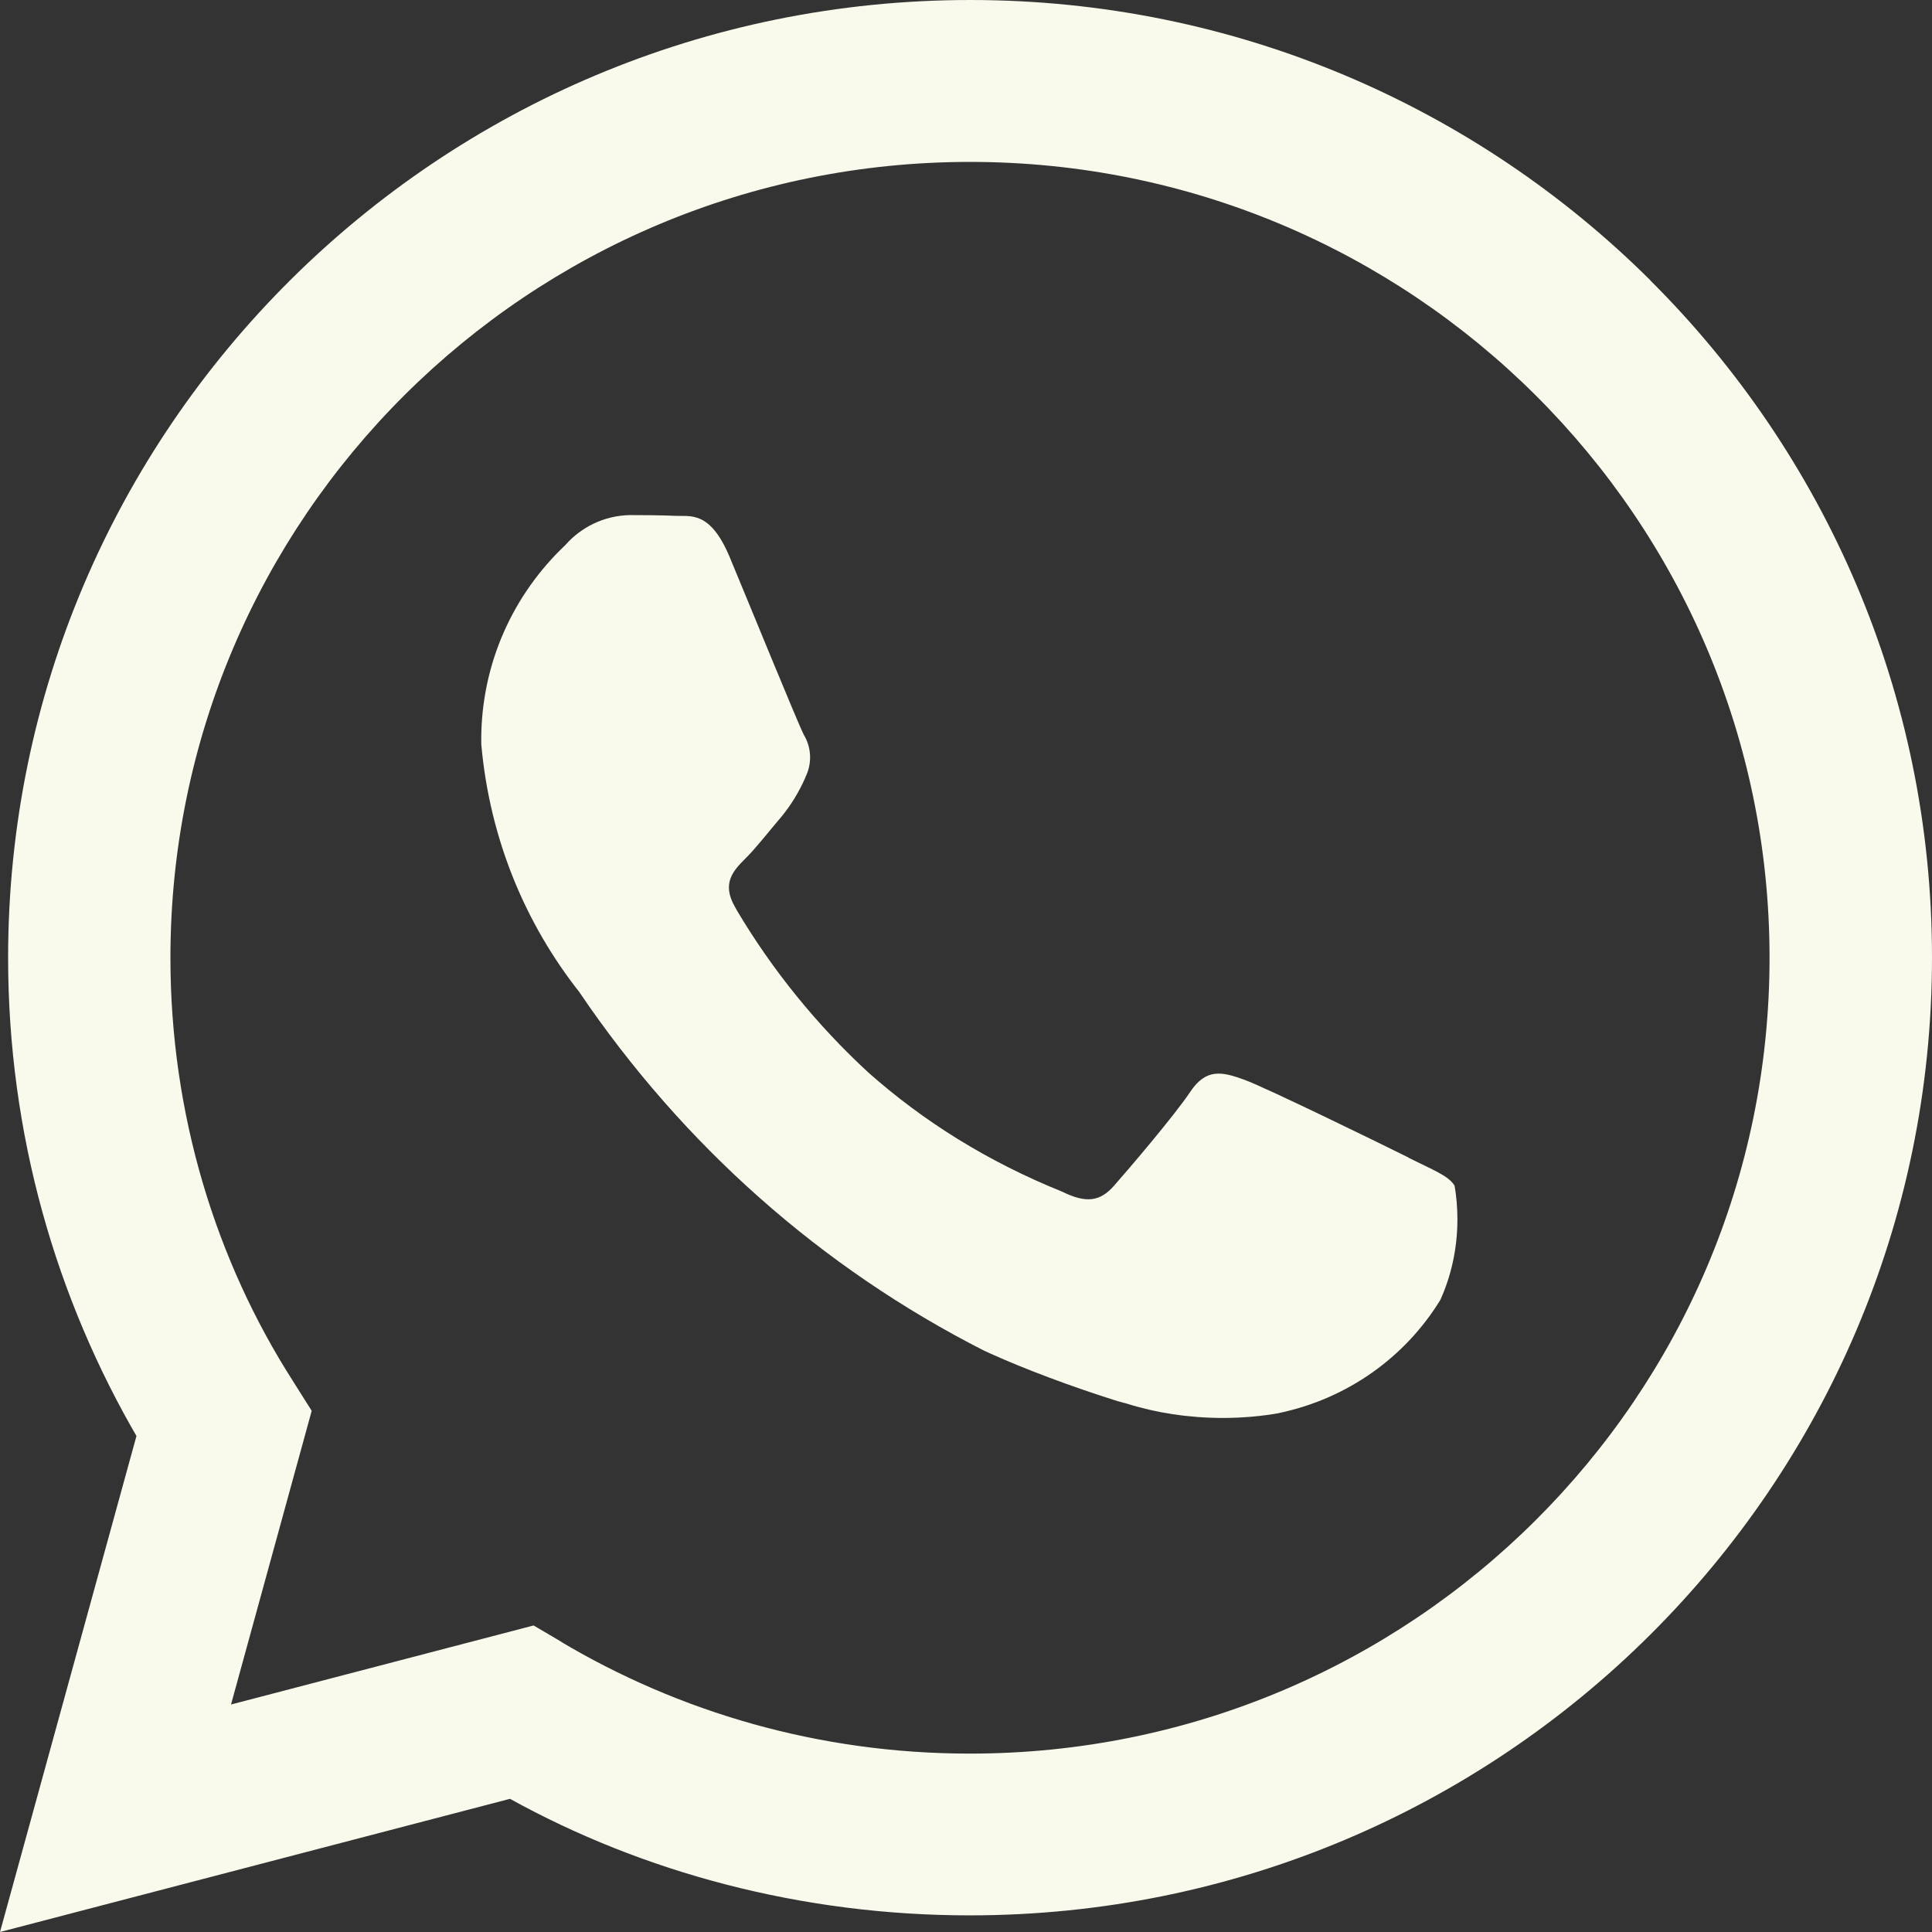 <svg width="56" height="56" viewBox="0 0 56 56" fill="none" xmlns="http://www.w3.org/2000/svg">
<rect x="0" y="0" width="56" height="56" fill="#333333" stroke="none"/>
<path d="M47.843 8.131C42.796 3.107 35.824 0 28.123 0C12.722 0 0.235 12.428 0.235 27.759C0.235 32.861 1.617 37.64 4.028 41.748L3.957 41.617L0 56L14.782 52.14C18.63 54.267 23.221 55.518 28.106 55.518H28.117C43.518 55.513 56 43.083 56 27.753C56 20.091 52.882 13.156 47.841 8.133L47.843 8.131ZM28.117 50.829H28.108C23.757 50.829 19.684 49.634 16.208 47.556L16.313 47.613L15.467 47.115L6.696 49.406L9.035 40.893L8.484 40.02C6.261 36.543 4.94 32.306 4.94 27.761C4.94 15.021 15.317 4.693 28.115 4.693C40.914 4.693 51.291 15.021 51.291 27.761C51.291 40.501 40.918 50.829 28.117 50.829ZM40.83 33.554C40.134 33.206 36.708 31.531 36.07 31.298C35.43 31.066 34.965 30.952 34.5 31.647C34.038 32.34 32.703 33.901 32.295 34.364C31.89 34.829 31.481 34.885 30.785 34.54C28.628 33.669 26.774 32.51 25.162 31.081L25.181 31.098C23.682 29.716 22.397 28.134 21.36 26.39L21.307 26.293C20.902 25.6 21.264 25.225 21.611 24.88C21.924 24.57 22.309 24.069 22.656 23.666C22.93 23.331 23.164 22.949 23.343 22.538L23.354 22.506C23.434 22.344 23.481 22.155 23.481 21.953C23.481 21.709 23.412 21.481 23.292 21.287L23.296 21.292C23.119 20.945 21.727 17.531 21.148 16.142C20.581 14.79 20.005 14.975 19.579 14.952C19.174 14.934 18.709 14.93 18.243 14.93C17.502 14.949 16.844 15.281 16.39 15.795L16.388 15.798C14.883 17.219 13.949 19.223 13.949 21.444C13.949 21.492 13.949 21.543 13.951 21.591V21.584C14.197 24.323 15.228 26.782 16.816 28.786L16.793 28.758C19.802 33.201 23.814 36.754 28.521 39.148L28.697 39.229C29.725 39.692 31.042 40.187 32.389 40.611L32.669 40.687C33.498 40.949 34.453 41.1 35.444 41.1C36.012 41.1 36.571 41.05 37.111 40.954L37.053 40.962C39.059 40.545 40.723 39.341 41.738 37.696L41.755 37.664C42.064 36.98 42.244 36.183 42.244 35.344C42.244 34.999 42.214 34.661 42.156 34.332L42.162 34.368C41.989 34.078 41.524 33.907 40.826 33.557L40.83 33.554Z" fill="#F9F9EC"/>
</svg>
